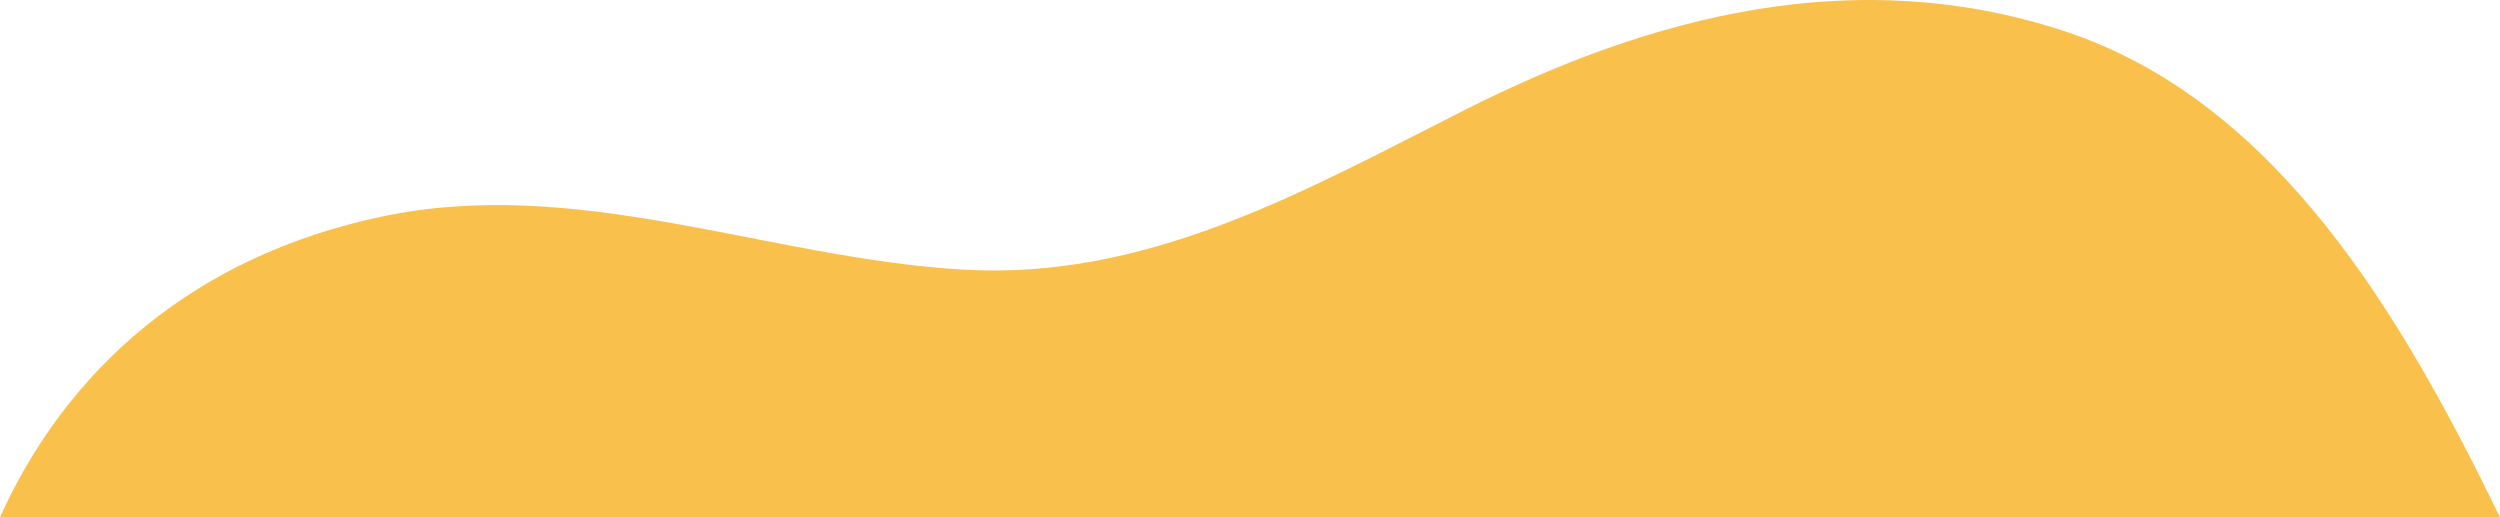 <?xml version="1.0" encoding="UTF-8"?>
<svg id="_レイヤー_1" data-name="レイヤー 1" xmlns="http://www.w3.org/2000/svg" version="1.1" viewBox="0 0 545.54 112.88">
  <defs>
    <style>
      .cls-1 {
        fill: #f9c04b;
        stroke-width: 0px;
      }
    </style>
  </defs>
  <path class="cls-1" d="M450.36,6.76c-45.23-14.84-89.62-3.56-130.89,17.32-34.84,17.62-69,37.1-109.27,34.76-42.59-2.47-84.27-20.74-127.25-11.5C32.86,58.13,10.02,90.55,0,112.88h545.54c-21.33-43.86-48.68-90.86-95.19-106.12Z"/>
</svg>